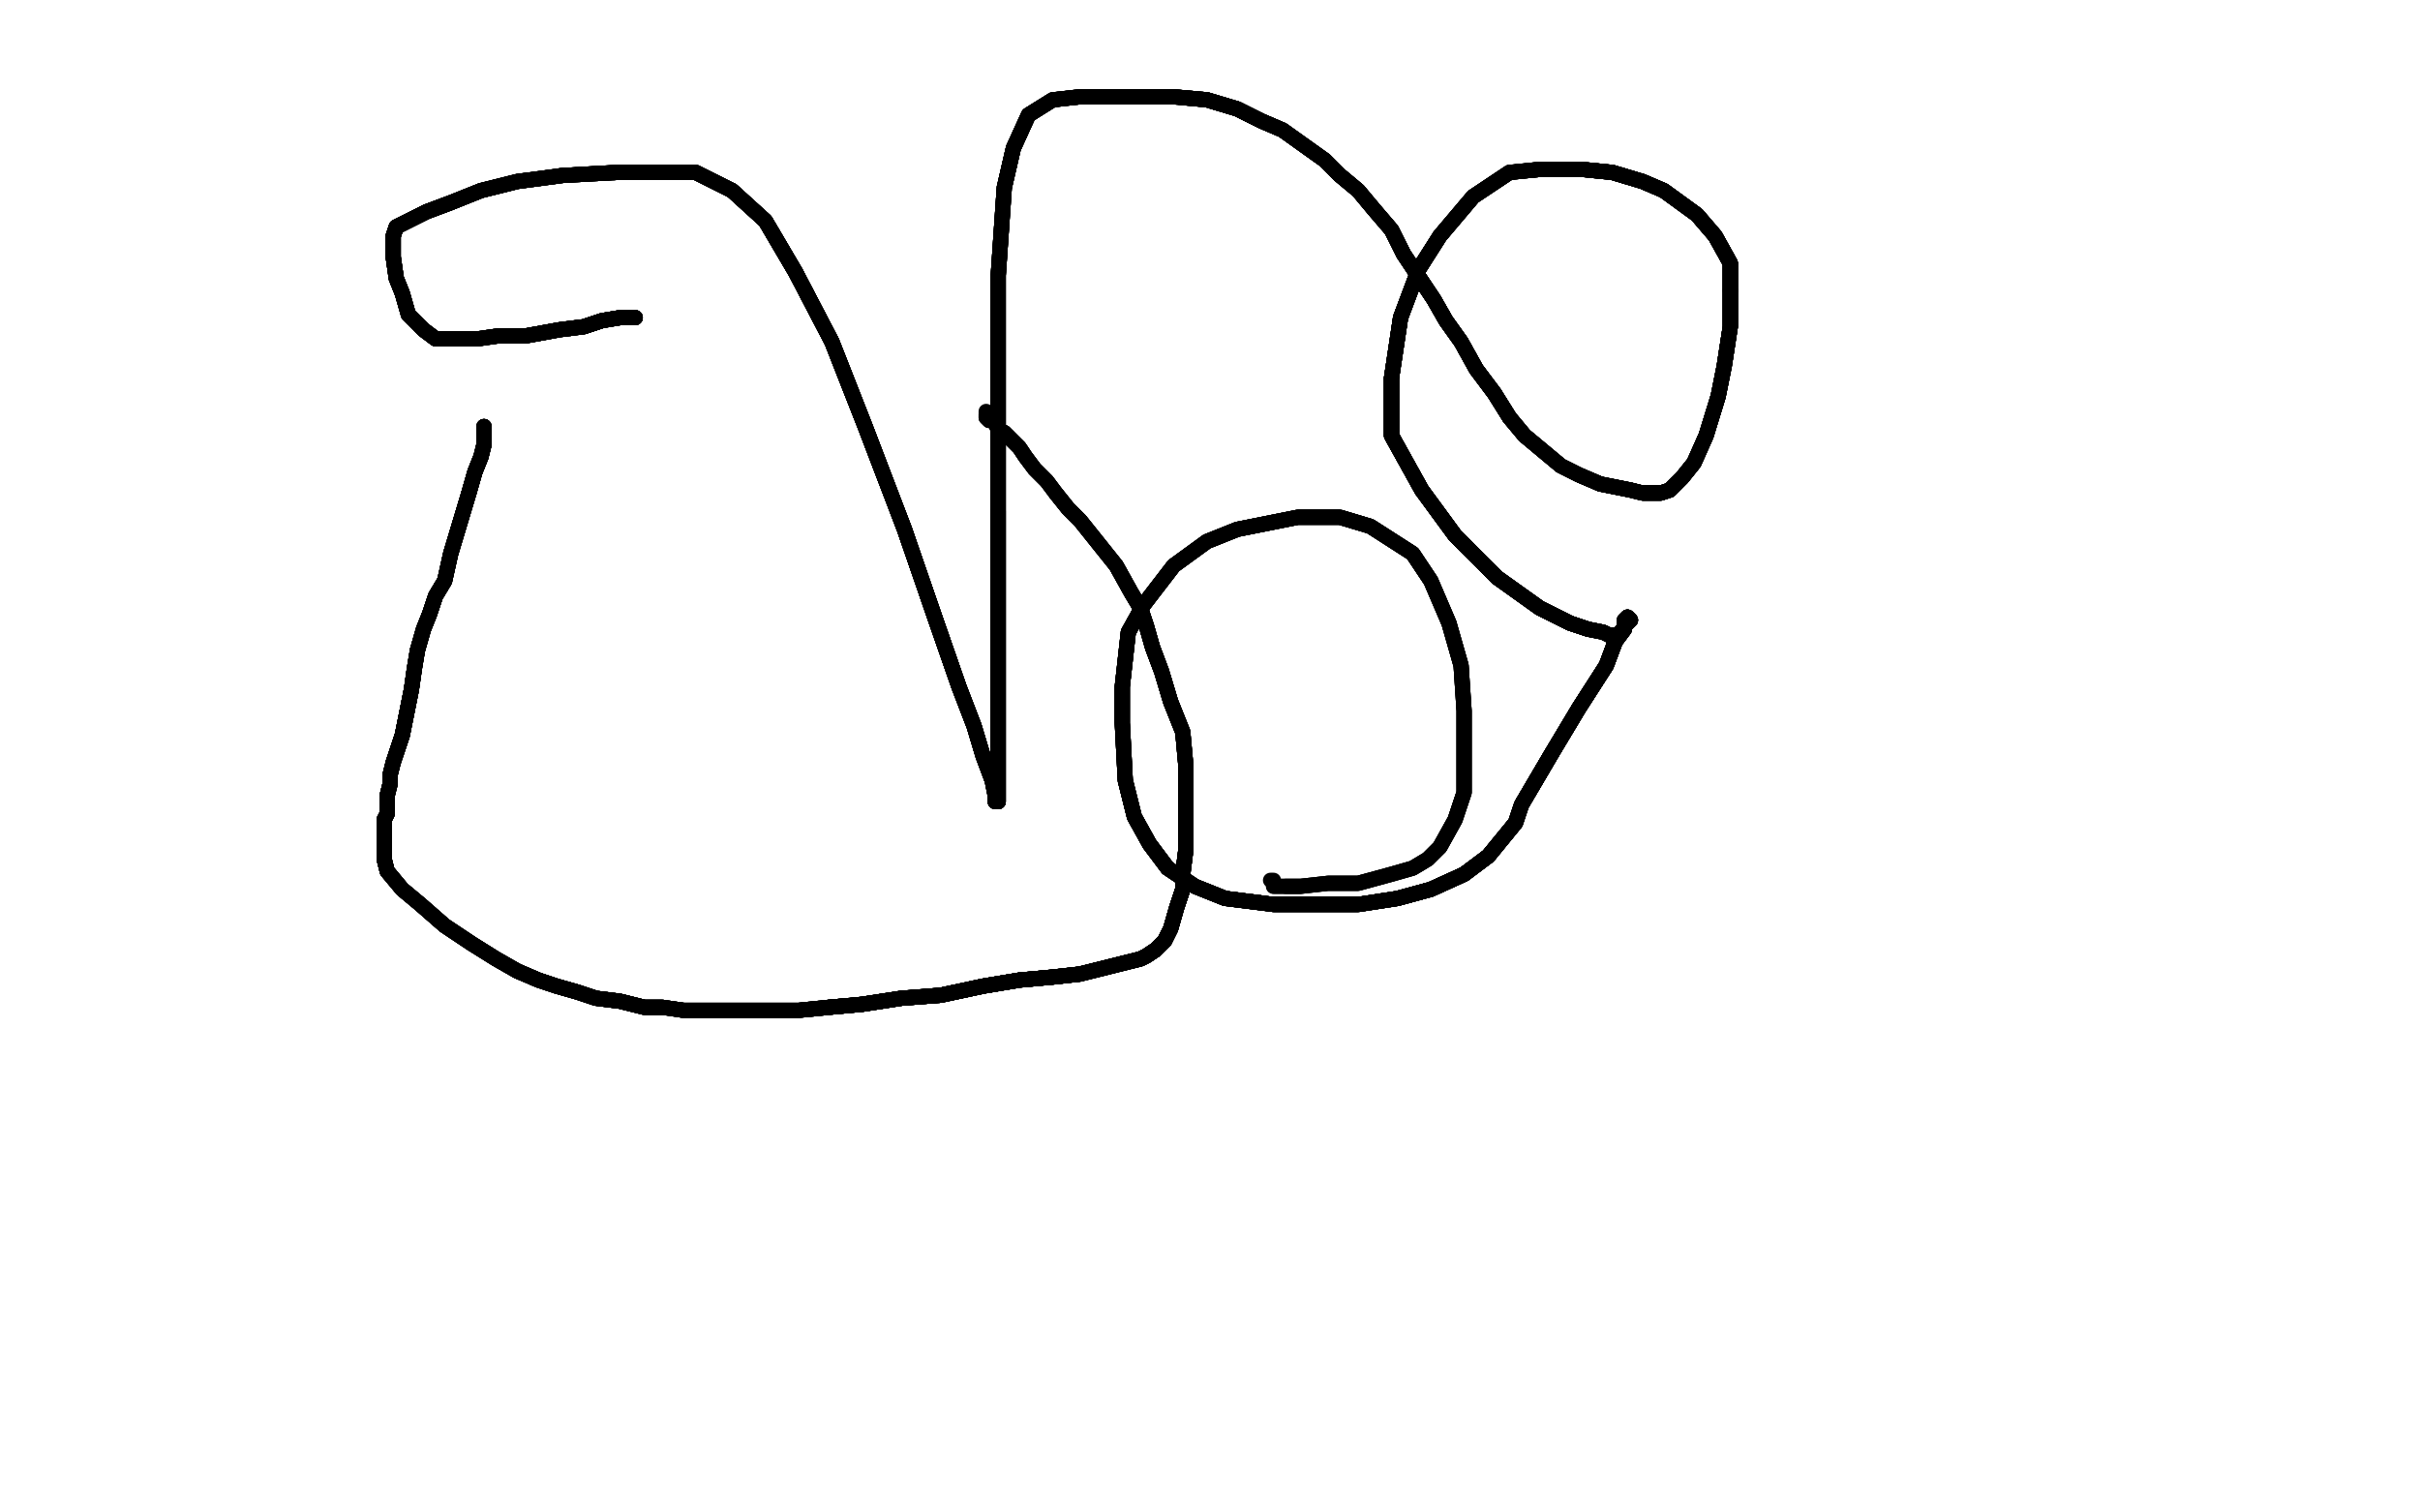 <?xml version="1.0" standalone="no"?>
<!DOCTYPE svg PUBLIC "-//W3C//DTD SVG 1.1//EN"
"http://www.w3.org/Graphics/SVG/1.1/DTD/svg11.dtd">

<svg width="800" height="500" version="1.1" xmlns="http://www.w3.org/2000/svg" xmlns:xlink="http://www.w3.org/1999/xlink" style="stroke-antialiasing: false"><desc>This SVG has been created on https://colorillo.com/</desc><rect x='0' y='0' width='800' height='500' style='fill: rgb(255,255,255); stroke-width:0' /><polyline points="160,141 160,142 160,143 160,145 160,147 159,151 157,156 155,163" style="fill: none; stroke: #black; stroke-width: 5; stroke-linejoin: round; stroke-linecap: round; stroke-antialiasing: false; stroke-antialias: 0; opacity: 1.0"/>
<polyline points="160,141 160,142 160,143 160,145 160,147 159,151 157,156 155,163 152,173 149,183 147,192 144,197 142,203 140,208 138,215" style="fill: none; stroke: #black; stroke-width: 5; stroke-linejoin: round; stroke-linecap: round; stroke-antialiasing: false; stroke-antialias: 0; opacity: 1.0"/>
<polyline points="160,141 160,142 160,143 160,145 160,147 159,151 157,156 155,163 152,173 149,183 147,192 144,197 142,203 140,208 138,215 137,221 136,228 135,233 134,238 133,243 132,246 131,249" style="fill: none; stroke: #black; stroke-width: 5; stroke-linejoin: round; stroke-linecap: round; stroke-antialiasing: false; stroke-antialias: 0; opacity: 1.0"/>
<polyline points="160,141 160,142 160,143 160,145 160,147 159,151 157,156 155,163 152,173 149,183 147,192 144,197 142,203 140,208 138,215 137,221 136,228 135,233 134,238 133,243 132,246 131,249 130,252 129,256 129,259 128,263 128,266 128,269 127,271" style="fill: none; stroke: #black; stroke-width: 5; stroke-linejoin: round; stroke-linecap: round; stroke-antialiasing: false; stroke-antialias: 0; opacity: 1.0"/>
<polyline points="160,141 160,142 160,143 160,145 160,147 159,151 157,156 155,163 152,173 149,183 147,192 144,197 142,203 140,208 138,215 137,221 136,228 135,233 134,238 133,243 132,246 131,249 130,252 129,256 129,259 128,263 128,266 128,269 127,271 127,273 127,275 127,277 127,278 127,279 127,281 127,284" style="fill: none; stroke: #black; stroke-width: 5; stroke-linejoin: round; stroke-linecap: round; stroke-antialiasing: false; stroke-antialias: 0; opacity: 1.0"/>
<polyline points="160,141 160,142 160,143 160,145 160,147 159,151 157,156 155,163 152,173 149,183 147,192 144,197 142,203 140,208 138,215 137,221 136,228 135,233 134,238 133,243 132,246 131,249 130,252 129,256 129,259 128,263 128,266 128,269 127,271 127,273 127,275 127,277 127,278 127,279 127,281 127,284 128,288 133,294 139,299 147,306 156,312 164,317 171,321" style="fill: none; stroke: #black; stroke-width: 5; stroke-linejoin: round; stroke-linecap: round; stroke-antialiasing: false; stroke-antialias: 0; opacity: 1.0"/>
<polyline points="160,141 160,142 160,143 160,145 160,147 159,151 157,156 155,163 152,173 149,183 147,192 144,197 142,203 140,208 138,215 137,221 136,228 135,233 134,238 133,243 132,246 131,249 130,252 129,256 129,259 128,263 128,266 128,269 127,271 127,273 127,275 127,277 127,278 127,279 127,281 127,284 128,288 133,294 139,299 147,306 156,312 164,317 171,321 178,324 184,326 191,328 197,330 205,331 213,333 219,333" style="fill: none; stroke: #black; stroke-width: 5; stroke-linejoin: round; stroke-linecap: round; stroke-antialiasing: false; stroke-antialias: 0; opacity: 1.0"/>
<polyline points="138,215 137,221 136,228 135,233 134,238 133,243 132,246 131,249 130,252 129,256 129,259 128,263 128,266 128,269 127,271 127,273 127,275 127,277 127,278 127,279 127,281 127,284 128,288 133,294 139,299 147,306 156,312 164,317 171,321 178,324 184,326 191,328 197,330 205,331 213,333 219,333 226,334 233,334 240,334 247,334 255,334 264,334 274,333" style="fill: none; stroke: #black; stroke-width: 5; stroke-linejoin: round; stroke-linecap: round; stroke-antialiasing: false; stroke-antialias: 0; opacity: 1.0"/>
<polyline points="138,215 137,221 136,228 135,233 134,238 133,243 132,246 131,249 130,252 129,256 129,259 128,263 128,266 128,269 127,271 127,273 127,275 127,277 127,278 127,279 127,281 127,284 128,288 133,294 139,299 147,306 156,312 164,317 171,321 178,324 184,326 191,328 197,330 205,331 213,333 219,333 226,334 233,334 240,334 247,334 255,334 264,334 274,333 285,332 298,330 311,329 325,326 337,324 348,323 357,322" style="fill: none; stroke: #black; stroke-width: 5; stroke-linejoin: round; stroke-linecap: round; stroke-antialiasing: false; stroke-antialias: 0; opacity: 1.0"/>
<polyline points="127,271 127,273 127,275 127,277 127,278 127,279 127,281 127,284 128,288 133,294 139,299 147,306 156,312 164,317 171,321 178,324 184,326 191,328 197,330 205,331 213,333 219,333 226,334 233,334 240,334 247,334 255,334 264,334 274,333 285,332 298,330 311,329 325,326 337,324 348,323 357,322 365,320 369,319 373,318 377,317 379,316 382,314 385,311" style="fill: none; stroke: #black; stroke-width: 5; stroke-linejoin: round; stroke-linecap: round; stroke-antialiasing: false; stroke-antialias: 0; opacity: 1.0"/>
<polyline points="127,271 127,273 127,275 127,277 127,278 127,279 127,281 127,284 128,288 133,294 139,299 147,306 156,312 164,317 171,321 178,324 184,326 191,328 197,330 205,331 213,333 219,333 226,334 233,334 240,334 247,334 255,334 264,334 274,333 285,332 298,330 311,329 325,326 337,324 348,323 357,322 365,320 369,319 373,318 377,317 379,316 382,314 385,311 387,307 389,300 391,294 391,289 392,281 392,274 392,264" style="fill: none; stroke: #black; stroke-width: 5; stroke-linejoin: round; stroke-linecap: round; stroke-antialiasing: false; stroke-antialias: 0; opacity: 1.0"/>
<polyline points="171,321 178,324 184,326 191,328 197,330 205,331 213,333 219,333 226,334 233,334 240,334 247,334 255,334 264,334 274,333 285,332 298,330 311,329 325,326 337,324 348,323 357,322 365,320 369,319 373,318 377,317 379,316 382,314 385,311 387,307 389,300 391,294 391,289 392,281 392,274 392,264 392,253 391,242 387,232 384,222 381,214 379,207 377,201" style="fill: none; stroke: #black; stroke-width: 5; stroke-linejoin: round; stroke-linecap: round; stroke-antialiasing: false; stroke-antialias: 0; opacity: 1.0"/>
<polyline points="171,321 178,324 184,326 191,328 197,330 205,331 213,333 219,333 226,334 233,334 240,334 247,334 255,334 264,334 274,333 285,332 298,330 311,329 325,326 337,324 348,323 357,322 365,320 369,319 373,318 377,317 379,316 382,314 385,311 387,307 389,300 391,294 391,289 392,281 392,274 392,264 392,253 391,242 387,232 384,222 381,214 379,207 377,201 374,196 369,187 365,182 361,177 357,172 353,168 349,163" style="fill: none; stroke: #black; stroke-width: 5; stroke-linejoin: round; stroke-linecap: round; stroke-antialiasing: false; stroke-antialias: 0; opacity: 1.0"/>
<polyline points="274,333 285,332 298,330 311,329 325,326 337,324 348,323 357,322 365,320 369,319 373,318 377,317 379,316 382,314 385,311 387,307 389,300 391,294 391,289 392,281 392,274 392,264 392,253 391,242 387,232 384,222 381,214 379,207 377,201 374,196 369,187 365,182 361,177 357,172 353,168 349,163 346,159 342,155 339,151 337,148 335,146 333,144 332,143" style="fill: none; stroke: #black; stroke-width: 5; stroke-linejoin: round; stroke-linecap: round; stroke-antialiasing: false; stroke-antialias: 0; opacity: 1.0"/>
<polyline points="274,333 285,332 298,330 311,329 325,326 337,324 348,323 357,322 365,320 369,319 373,318 377,317 379,316 382,314 385,311 387,307 389,300 391,294 391,289 392,281 392,274 392,264 392,253 391,242 387,232 384,222 381,214 379,207 377,201 374,196 369,187 365,182 361,177 357,172 353,168 349,163 346,159 342,155 339,151 337,148 335,146 333,144 332,143 330,142 329,140 328,139 327,139 326,138" style="fill: none; stroke: #black; stroke-width: 5; stroke-linejoin: round; stroke-linecap: round; stroke-antialiasing: false; stroke-antialias: 0; opacity: 1.0"/>
<polyline points="274,333 285,332 298,330 311,329 325,326 337,324 348,323 357,322 365,320 369,319 373,318 377,317 379,316 382,314 385,311 387,307 389,300 391,294 391,289 392,281 392,274 392,264 392,253 391,242 387,232 384,222 381,214 379,207 377,201 374,196 369,187 365,182 361,177 357,172 353,168 349,163 346,159 342,155 339,151 337,148 335,146 333,144 332,143 330,142 329,140 328,139 327,139 326,138 326,137" style="fill: none; stroke: #black; stroke-width: 5; stroke-linejoin: round; stroke-linecap: round; stroke-antialiasing: false; stroke-antialias: 0; opacity: 1.0"/>
<polyline points="274,333 285,332 298,330 311,329 325,326 337,324 348,323 357,322 365,320 369,319 373,318 377,317 379,316 382,314 385,311 387,307 389,300 391,294 391,289 392,281 392,274 392,264 392,253 391,242 387,232 384,222 381,214 379,207 377,201 374,196 369,187 365,182 361,177 357,172 353,168 349,163 346,159 342,155 339,151 337,148 335,146 333,144 332,143 330,142 329,140 328,139 327,139 326,138 326,137 326,136" style="fill: none; stroke: #black; stroke-width: 5; stroke-linejoin: round; stroke-linecap: round; stroke-antialiasing: false; stroke-antialias: 0; opacity: 1.0"/>
<polyline points="210,105 209,105 205,105 199,106 193,108 185,109 174,111 165,111" style="fill: none; stroke: #black; stroke-width: 5; stroke-linejoin: round; stroke-linecap: round; stroke-antialiasing: false; stroke-antialias: 0; opacity: 1.0"/>
<polyline points="210,105 209,105 205,105 199,106 193,108 185,109 174,111 165,111 158,112 151,112 144,112 140,109 135,104 133,97 131,92" style="fill: none; stroke: #black; stroke-width: 5; stroke-linejoin: round; stroke-linecap: round; stroke-antialiasing: false; stroke-antialias: 0; opacity: 1.0"/>
<polyline points="210,105 209,105 205,105 199,106 193,108 185,109 174,111 165,111 158,112 151,112 144,112 140,109 135,104 133,97 131,92 130,85 130,80 130,78 131,75 135,73 141,70 149,67" style="fill: none; stroke: #black; stroke-width: 5; stroke-linejoin: round; stroke-linecap: round; stroke-antialiasing: false; stroke-antialias: 0; opacity: 1.0"/>
<polyline points="210,105 209,105 205,105 199,106 193,108 185,109 174,111 165,111 158,112 151,112 144,112 140,109 135,104 133,97 131,92 130,85 130,80 130,78 131,75 135,73 141,70 149,67 159,63 171,60 186,58 204,57 214,57 230,57 242,63" style="fill: none; stroke: #black; stroke-width: 5; stroke-linejoin: round; stroke-linecap: round; stroke-antialiasing: false; stroke-antialias: 0; opacity: 1.0"/>
<polyline points="210,105 209,105 205,105 199,106 193,108 185,109 174,111 165,111 158,112 151,112 144,112 140,109 135,104 133,97 131,92 130,85 130,80 130,78 131,75 135,73 141,70 149,67 159,63 171,60 186,58 204,57 214,57 230,57 242,63 253,73 263,90 275,113 286,141 299,175 309,204 317,227" style="fill: none; stroke: #black; stroke-width: 5; stroke-linejoin: round; stroke-linecap: round; stroke-antialiasing: false; stroke-antialias: 0; opacity: 1.0"/>
<polyline points="210,105 209,105 205,105 199,106 193,108 185,109 174,111 165,111 158,112 151,112 144,112 140,109 135,104 133,97 131,92 130,85 130,80 130,78 131,75 135,73 141,70 149,67 159,63 171,60 186,58 204,57 214,57 230,57 242,63 253,73 263,90 275,113 286,141 299,175 309,204 317,227 322,240 325,250 328,258 329,263 329,264 329,265 330,265" style="fill: none; stroke: #black; stroke-width: 5; stroke-linejoin: round; stroke-linecap: round; stroke-antialiasing: false; stroke-antialias: 0; opacity: 1.0"/>
<polyline points="210,105 209,105 205,105 199,106 193,108 185,109 174,111 165,111 158,112 151,112 144,112 140,109 135,104 133,97 131,92 130,85 130,80 130,78 131,75 135,73 141,70 149,67 159,63 171,60 186,58 204,57 214,57 230,57 242,63 253,73 263,90 275,113 286,141 299,175 309,204 317,227 322,240 325,250 328,258 329,263 329,264 329,265 330,265 330,264 330,262 330,259 330,250 330,234 330,206 330,169" style="fill: none; stroke: #black; stroke-width: 5; stroke-linejoin: round; stroke-linecap: round; stroke-antialiasing: false; stroke-antialias: 0; opacity: 1.0"/>
<polyline points="131,92 130,85 130,80 130,78 131,75 135,73 141,70 149,67 159,63 171,60 186,58 204,57 214,57 230,57 242,63 253,73 263,90 275,113 286,141 299,175 309,204 317,227 322,240 325,250 328,258 329,263 329,264 329,265 330,265 330,264 330,262 330,259 330,250 330,234 330,206 330,169 330,127 330,91 332,62 335,49 340,38 348,33 357,32" style="fill: none; stroke: #black; stroke-width: 5; stroke-linejoin: round; stroke-linecap: round; stroke-antialiasing: false; stroke-antialias: 0; opacity: 1.0"/>
<polyline points="131,92 130,85 130,80 130,78 131,75 135,73 141,70 149,67 159,63 171,60 186,58 204,57 214,57 230,57 242,63 253,73 263,90 275,113 286,141 299,175 309,204 317,227 322,240 325,250 328,258 329,263 329,264 329,265 330,265 330,264 330,262 330,259 330,250 330,234 330,206 330,169 330,127 330,91 332,62 335,49 340,38 348,33 357,32 365,32 376,32 388,32 399,33 409,36 417,40 424,43" style="fill: none; stroke: #black; stroke-width: 5; stroke-linejoin: round; stroke-linecap: round; stroke-antialiasing: false; stroke-antialias: 0; opacity: 1.0"/>
<polyline points="242,63 253,73 263,90 275,113 286,141 299,175 309,204 317,227 322,240 325,250 328,258 329,263 329,264 329,265 330,265 330,264 330,262 330,259 330,250 330,234 330,206 330,169 330,127 330,91 332,62 335,49 340,38 348,33 357,32 365,32 376,32 388,32 399,33 409,36 417,40 424,43 431,48 438,53 443,58 449,63 454,69 460,76 464,84" style="fill: none; stroke: #black; stroke-width: 5; stroke-linejoin: round; stroke-linecap: round; stroke-antialiasing: false; stroke-antialias: 0; opacity: 1.0"/>
<polyline points="242,63 253,73 263,90 275,113 286,141 299,175 309,204 317,227 322,240 325,250 328,258 329,263 329,264 329,265 330,265 330,264 330,262 330,259 330,250 330,234 330,206 330,169 330,127 330,91 332,62 335,49 340,38 348,33 357,32 365,32 376,32 388,32 399,33 409,36 417,40 424,43 431,48 438,53 443,58 449,63 454,69 460,76 464,84 470,93 474,99 478,106 483,113 488,122 494,130 499,138" style="fill: none; stroke: #black; stroke-width: 5; stroke-linejoin: round; stroke-linecap: round; stroke-antialiasing: false; stroke-antialias: 0; opacity: 1.0"/>
<polyline points="330,265 330,264 330,262 330,259 330,250 330,234 330,206 330,169 330,127 330,91 332,62 335,49 340,38 348,33 357,32 365,32 376,32 388,32 399,33 409,36 417,40 424,43 431,48 438,53 443,58 449,63 454,69 460,76 464,84 470,93 474,99 478,106 483,113 488,122 494,130 499,138 504,144 510,149 516,154 522,157 529,160 534,161 539,162" style="fill: none; stroke: #black; stroke-width: 5; stroke-linejoin: round; stroke-linecap: round; stroke-antialiasing: false; stroke-antialias: 0; opacity: 1.0"/>
<polyline points="330,265 330,264 330,262 330,259 330,250 330,234 330,206 330,169 330,127 330,91 332,62 335,49 340,38 348,33 357,32 365,32 376,32 388,32 399,33 409,36 417,40 424,43 431,48 438,53 443,58 449,63 454,69 460,76 464,84 470,93 474,99 478,106 483,113 488,122 494,130 499,138 504,144 510,149 516,154 522,157 529,160 534,161 539,162 543,163 546,163 547,163 548,163 549,163 552,162 554,160" style="fill: none; stroke: #black; stroke-width: 5; stroke-linejoin: round; stroke-linecap: round; stroke-antialiasing: false; stroke-antialias: 0; opacity: 1.0"/>
<polyline points="357,32 365,32 376,32 388,32 399,33 409,36 417,40 424,43 431,48 438,53 443,58 449,63 454,69 460,76 464,84 470,93 474,99 478,106 483,113 488,122 494,130 499,138 504,144 510,149 516,154 522,157 529,160 534,161 539,162 543,163 546,163 547,163 548,163 549,163 552,162 554,160 556,158 560,153 564,144 568,131 570,121 572,108 572,96" style="fill: none; stroke: #black; stroke-width: 5; stroke-linejoin: round; stroke-linecap: round; stroke-antialiasing: false; stroke-antialias: 0; opacity: 1.0"/>
<polyline points="357,32 365,32 376,32 388,32 399,33 409,36 417,40 424,43 431,48 438,53 443,58 449,63 454,69 460,76 464,84 470,93 474,99 478,106 483,113 488,122 494,130 499,138 504,144 510,149 516,154 522,157 529,160 534,161 539,162 543,163 546,163 547,163 548,163 549,163 552,162 554,160 556,158 560,153 564,144 568,131 570,121 572,108 572,96 572,87 567,78 561,71 550,63 543,60 533,57 523,56" style="fill: none; stroke: #black; stroke-width: 5; stroke-linejoin: round; stroke-linecap: round; stroke-antialiasing: false; stroke-antialias: 0; opacity: 1.0"/>
<polyline points="464,84 470,93 474,99 478,106 483,113 488,122 494,130 499,138 504,144 510,149 516,154 522,157 529,160 534,161 539,162 543,163 546,163 547,163 548,163 549,163 552,162 554,160 556,158 560,153 564,144 568,131 570,121 572,108 572,96 572,87 567,78 561,71 550,63 543,60 533,57 523,56 509,56 499,57 487,65 476,78 469,89 463,105 460,125" style="fill: none; stroke: #black; stroke-width: 5; stroke-linejoin: round; stroke-linecap: round; stroke-antialiasing: false; stroke-antialias: 0; opacity: 1.0"/>
<polyline points="464,84 470,93 474,99 478,106 483,113 488,122 494,130 499,138 504,144 510,149 516,154 522,157 529,160 534,161 539,162 543,163 546,163 547,163 548,163 549,163 552,162 554,160 556,158 560,153 564,144 568,131 570,121 572,108 572,96 572,87 567,78 561,71 550,63 543,60 533,57 523,56 509,56 499,57 487,65 476,78 469,89 463,105 460,125 460,144 470,162 481,177 495,191 509,201 519,206 525,208" style="fill: none; stroke: #black; stroke-width: 5; stroke-linejoin: round; stroke-linecap: round; stroke-antialiasing: false; stroke-antialias: 0; opacity: 1.0"/>
<polyline points="529,160 534,161 539,162 543,163 546,163 547,163 548,163 549,163 552,162 554,160 556,158 560,153 564,144 568,131 570,121 572,108 572,96 572,87 567,78 561,71 550,63 543,60 533,57 523,56 509,56 499,57 487,65 476,78 469,89 463,105 460,125 460,144 470,162 481,177 495,191 509,201 519,206 525,208 530,209 532,210 534,210 536,209 537,207 539,205" style="fill: none; stroke: #black; stroke-width: 5; stroke-linejoin: round; stroke-linecap: round; stroke-antialiasing: false; stroke-antialias: 0; opacity: 1.0"/>
<polyline points="539,162 543,163 546,163 547,163 548,163 549,163 552,162 554,160 556,158 560,153 564,144 568,131 570,121 572,108 572,96 572,87 567,78 561,71 550,63 543,60 533,57 523,56 509,56 499,57 487,65 476,78 469,89 463,105 460,125 460,144 470,162 481,177 495,191 509,201 519,206 525,208 530,209 532,210 534,210 536,209 537,207 539,205 538,204 537,205 537,206 537,208 534,212 531,220 522,234" style="fill: none; stroke: #black; stroke-width: 5; stroke-linejoin: round; stroke-linecap: round; stroke-antialiasing: false; stroke-antialias: 0; opacity: 1.0"/>
<polyline points="570,121 572,108 572,96 572,87 567,78 561,71 550,63 543,60 533,57 523,56 509,56 499,57 487,65 476,78 469,89 463,105 460,125 460,144 470,162 481,177 495,191 509,201 519,206 525,208 530,209 532,210 534,210 536,209 537,207 539,205 538,204 537,205 537,206 537,208 534,212 531,220 522,234 513,249 503,266 501,272 492,283 484,289 473,294 462,297" style="fill: none; stroke: #black; stroke-width: 5; stroke-linejoin: round; stroke-linecap: round; stroke-antialiasing: false; stroke-antialias: 0; opacity: 1.0"/>
<polyline points="572,96 572,87 567,78 561,71 550,63 543,60 533,57 523,56 509,56 499,57 487,65 476,78 469,89 463,105 460,125 460,144 470,162 481,177 495,191 509,201 519,206 525,208 530,209 532,210 534,210 536,209 537,207 539,205 538,204 537,205 537,206 537,208 534,212 531,220 522,234 513,249 503,266 501,272 492,283 484,289 473,294 462,297 449,299 436,299 421,299 405,297 395,293 386,287 380,279" style="fill: none; stroke: #black; stroke-width: 5; stroke-linejoin: round; stroke-linecap: round; stroke-antialiasing: false; stroke-antialias: 0; opacity: 1.0"/>
<polyline points="469,89 463,105 460,125 460,144 470,162 481,177 495,191 509,201 519,206 525,208 530,209 532,210 534,210 536,209 537,207 539,205 538,204 537,205 537,206 537,208 534,212 531,220 522,234 513,249 503,266 501,272 492,283 484,289 473,294 462,297 449,299 436,299 421,299 405,297 395,293 386,287 380,279 375,270 372,258 371,239 371,227 373,209 378,200 388,187" style="fill: none; stroke: #black; stroke-width: 5; stroke-linejoin: round; stroke-linecap: round; stroke-antialiasing: false; stroke-antialias: 0; opacity: 1.0"/>
<polyline points="460,125 460,144 470,162 481,177 495,191 509,201 519,206 525,208 530,209 532,210 534,210 536,209 537,207 539,205 538,204 537,205 537,206 537,208 534,212 531,220 522,234 513,249 503,266 501,272 492,283 484,289 473,294 462,297 449,299 436,299 421,299 405,297 395,293 386,287 380,279 375,270 372,258 371,239 371,227 373,209 378,200 388,187 399,179 409,175 429,171 443,171 453,174 467,183 473,192" style="fill: none; stroke: #black; stroke-width: 5; stroke-linejoin: round; stroke-linecap: round; stroke-antialiasing: false; stroke-antialias: 0; opacity: 1.0"/>
<polyline points="537,207 539,205 538,204 537,205 537,206 537,208 534,212 531,220 522,234 513,249 503,266 501,272 492,283 484,289 473,294 462,297 449,299 436,299 421,299 405,297 395,293 386,287 380,279 375,270 372,258 371,239 371,227 373,209 378,200 388,187 399,179 409,175 429,171 443,171 453,174 467,183 473,192 479,206 483,220 484,235 484,252 484,262 481,271 476,280" style="fill: none; stroke: #black; stroke-width: 5; stroke-linejoin: round; stroke-linecap: round; stroke-antialiasing: false; stroke-antialias: 0; opacity: 1.0"/>
<polyline points="538,204 537,205 537,206 537,208 534,212 531,220 522,234 513,249 503,266 501,272 492,283 484,289 473,294 462,297 449,299 436,299 421,299 405,297 395,293 386,287 380,279 375,270 372,258 371,239 371,227 373,209 378,200 388,187 399,179 409,175 429,171 443,171 453,174 467,183 473,192 479,206 483,220 484,235 484,252 484,262 481,271 476,280 472,284 467,287 460,289 449,292 439,292 430,293 425,293" style="fill: none; stroke: #black; stroke-width: 5; stroke-linejoin: round; stroke-linecap: round; stroke-antialiasing: false; stroke-antialias: 0; opacity: 1.0"/>
<polyline points="534,212 531,220 522,234 513,249 503,266 501,272 492,283 484,289 473,294 462,297 449,299 436,299 421,299 405,297 395,293 386,287 380,279 375,270 372,258 371,239 371,227 373,209 378,200 388,187 399,179 409,175 429,171 443,171 453,174 467,183 473,192 479,206 483,220 484,235 484,252 484,262 481,271 476,280 472,284 467,287 460,289 449,292 439,292 430,293 425,293 422,293 421,293 421,292" style="fill: none; stroke: #black; stroke-width: 5; stroke-linejoin: round; stroke-linecap: round; stroke-antialiasing: false; stroke-antialias: 0; opacity: 1.0"/>
<polyline points="534,212 531,220 522,234 513,249 503,266 501,272 492,283 484,289 473,294 462,297 449,299 436,299 421,299 405,297 395,293 386,287 380,279 375,270 372,258 371,239 371,227 373,209 378,200 388,187 399,179 409,175 429,171 443,171 453,174 467,183 473,192 479,206 483,220 484,235 484,252 484,262 481,271 476,280 472,284 467,287 460,289 449,292 439,292 430,293 425,293 422,293 421,293 421,292 421,291 420,291" style="fill: none; stroke: #black; stroke-width: 5; stroke-linejoin: round; stroke-linecap: round; stroke-antialiasing: false; stroke-antialias: 0; opacity: 1.0"/>
</svg>
